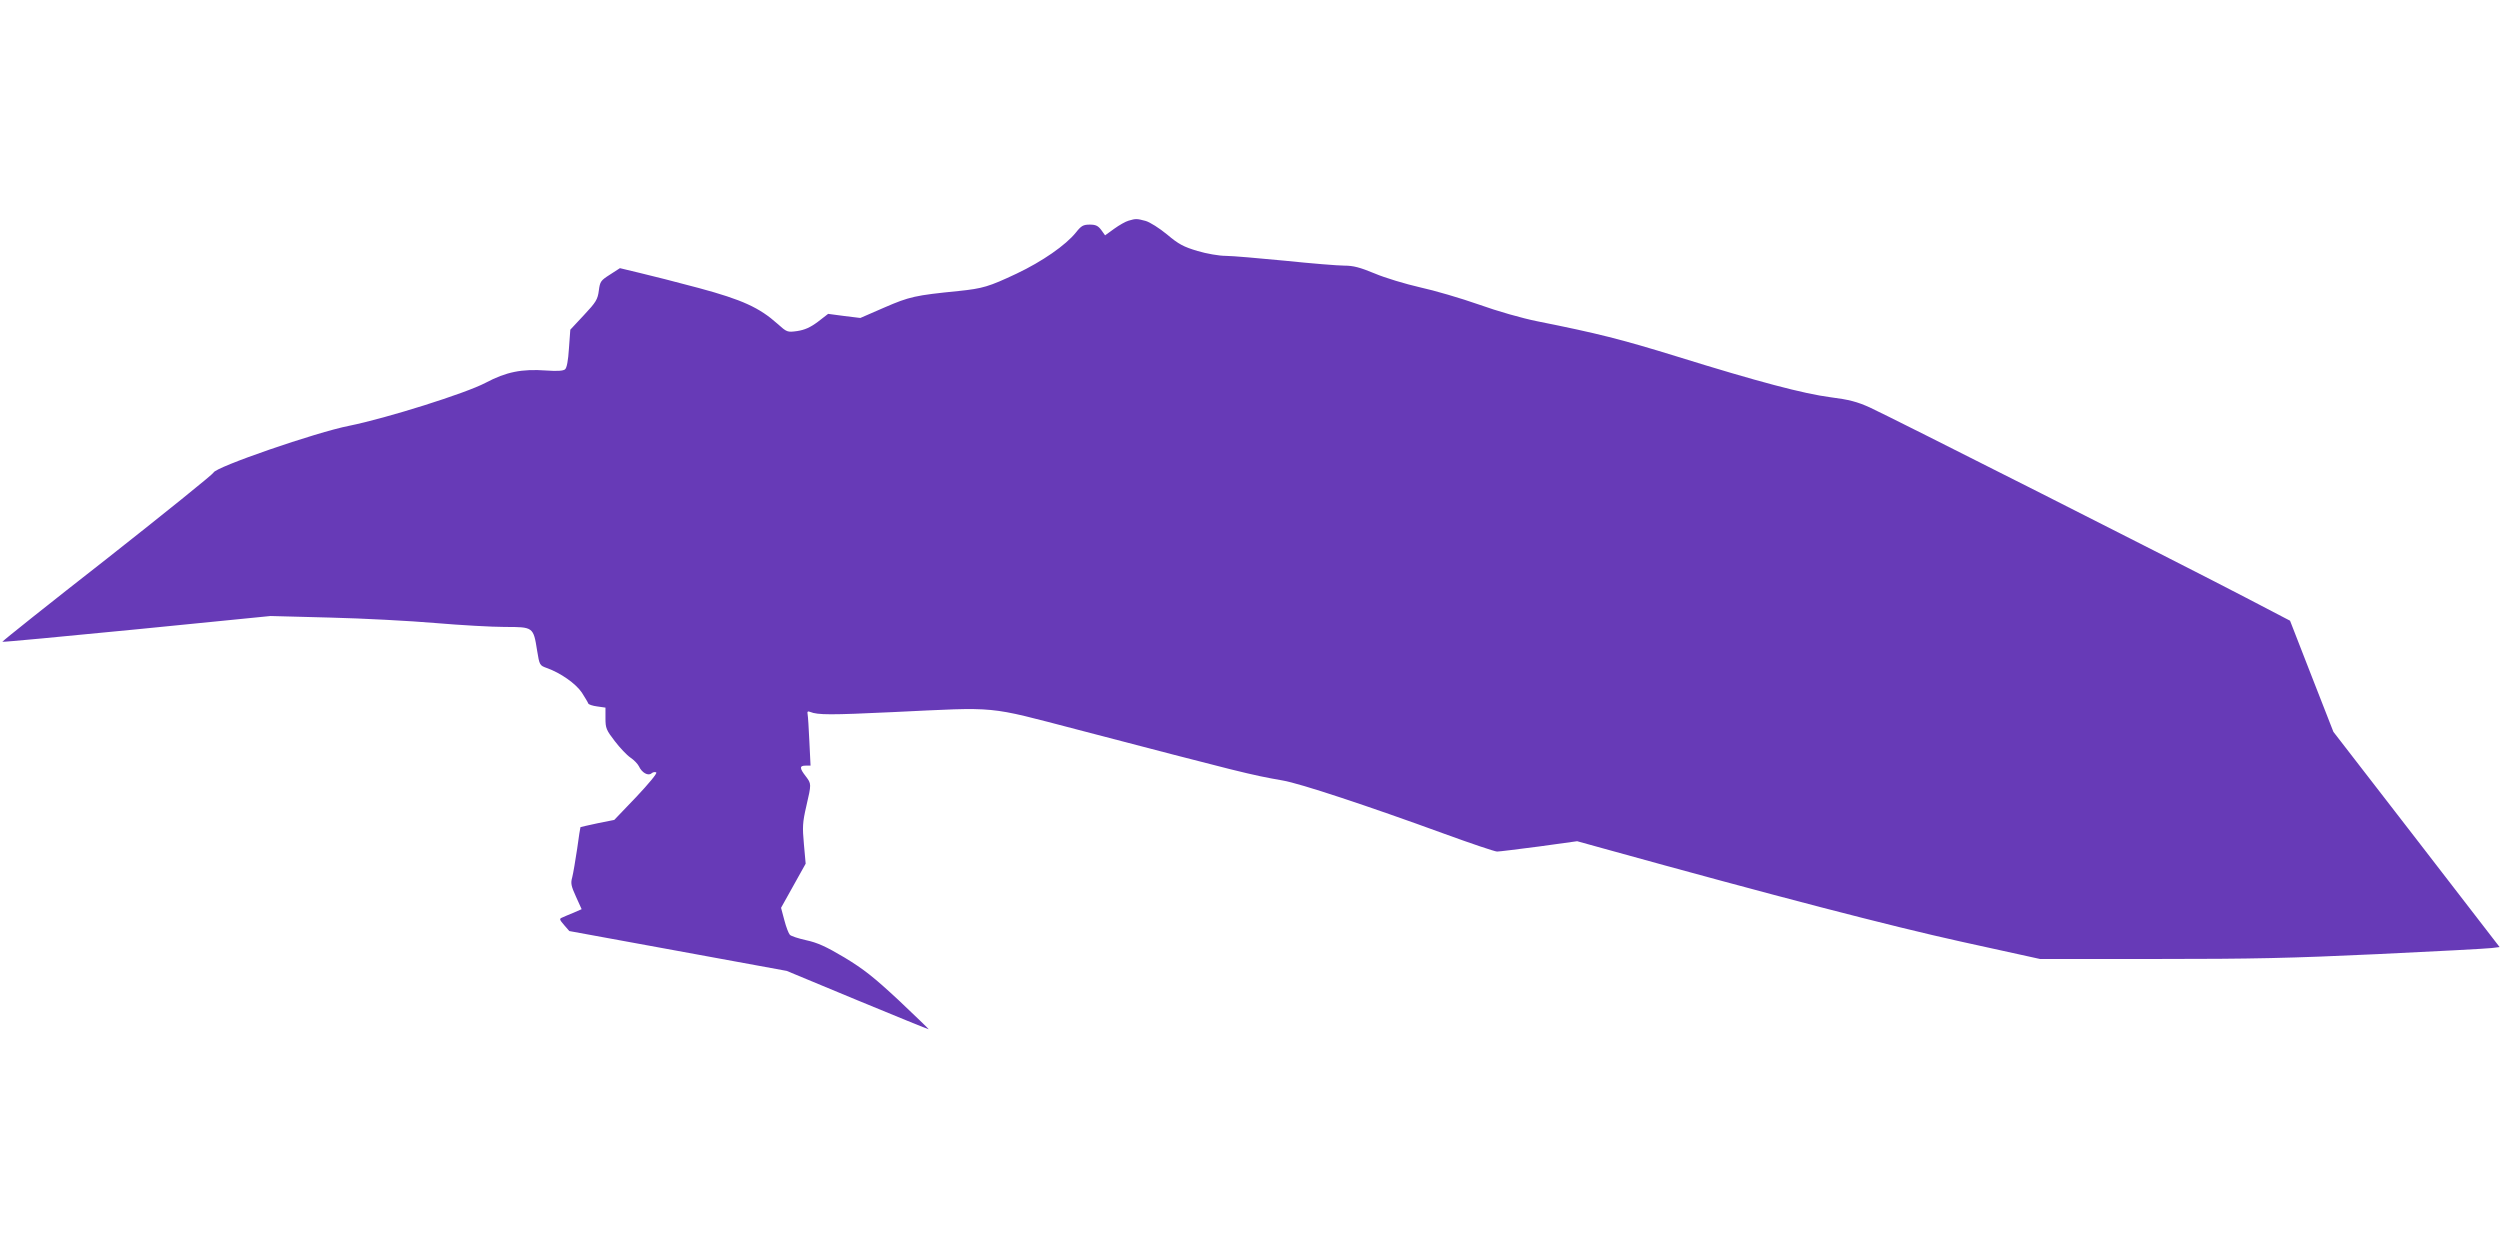 <?xml version="1.0" standalone="no"?>
<!DOCTYPE svg PUBLIC "-//W3C//DTD SVG 20010904//EN"
 "http://www.w3.org/TR/2001/REC-SVG-20010904/DTD/svg10.dtd">
<svg version="1.0" xmlns="http://www.w3.org/2000/svg"
 width="1280pt" height="640pt" viewBox="0 0 1280 640"
 preserveAspectRatio="xMidYMid meet">
<g transform="translate(0,640) scale(0.1,-0.1)"
fill="#673ab7" stroke="none">
<path d="M5778 5270 c-15 -4 -48 -23 -73 -41 l-47 -34 -20 28 c-16 21 -28 27
-58 27 -34 0 -44 -6 -71 -40 -52 -65 -173 -149 -304 -211 -142 -67 -173 -76
-297 -89 -222 -22 -252 -29 -379 -84 l-124 -54 -82 10 -83 11 -53 -41 c-39
-29 -67 -41 -105 -47 -51 -7 -53 -6 -101 37 -93 83 -180 123 -402 183 -112 30
-249 65 -305 78 l-100 24 -51 -33 c-47 -30 -51 -35 -57 -82 -6 -45 -14 -59
-76 -125 l-70 -75 -7 -96 c-4 -63 -11 -100 -20 -107 -9 -8 -41 -10 -96 -6
-126 9 -205 -7 -311 -63 -102 -54 -506 -181 -698 -220 -169 -33 -688 -212
-695 -240 -3 -8 -248 -206 -544 -439 -297 -232 -539 -425 -537 -427 3 -2 312
27 689 64 l684 68 305 -8 c168 -4 411 -17 540 -28 129 -11 290 -20 356 -20
144 0 145 0 164 -121 12 -74 13 -76 49 -89 71 -25 149 -80 180 -126 16 -25 31
-50 33 -56 2 -5 22 -12 46 -15 l42 -6 0 -55 c0 -50 4 -60 48 -117 26 -34 62
-72 80 -84 18 -12 37 -32 43 -44 15 -33 47 -51 64 -37 8 7 19 9 25 5 6 -4 -38
-57 -102 -125 l-113 -118 -85 -17 c-47 -10 -86 -19 -88 -20 -1 -1 -9 -51 -17
-111 -9 -60 -20 -125 -25 -145 -9 -31 -6 -45 19 -100 l29 -64 -41 -18 c-23 -9
-50 -21 -59 -25 -15 -6 -14 -10 10 -38 l27 -31 557 -102 556 -102 361 -150
c198 -82 363 -149 366 -149 2 0 -66 66 -153 148 -129 120 -180 160 -279 220
-94 56 -139 76 -195 88 -40 9 -78 21 -84 28 -6 6 -19 39 -28 74 l-17 64 63
113 63 113 -9 100 c-8 87 -7 111 12 193 27 117 27 115 -3 155 -32 41 -32 54 0
54 l25 0 -6 123 c-3 67 -7 130 -9 140 -3 14 1 17 13 12 39 -16 104 -16 423 -1
549 26 474 33 947 -90 842 -220 883 -231 1049 -260 89 -15 436 -130 828 -273
137 -50 259 -91 270 -91 11 0 108 12 215 26 l195 27 130 -36 c884 -245 1477
-399 1835 -478 l405 -89 595 0 c493 0 688 4 1135 25 297 14 559 28 582 31 l41
5 -425 551 -426 551 -111 284 -111 285 -230 120 c-322 168 -1823 927 -1922
972 -64 29 -106 40 -200 52 -138 18 -370 79 -788 209 -285 88 -404 118 -714
180 -79 16 -202 51 -300 86 -91 32 -227 72 -301 88 -74 17 -178 48 -232 71
-75 31 -109 40 -155 40 -32 0 -168 11 -303 25 -135 13 -272 25 -305 25 -33 0
-97 11 -144 25 -70 21 -96 34 -155 84 -40 33 -89 64 -111 70 -45 12 -50 12
-87 1z"/>
</g>
</svg>
